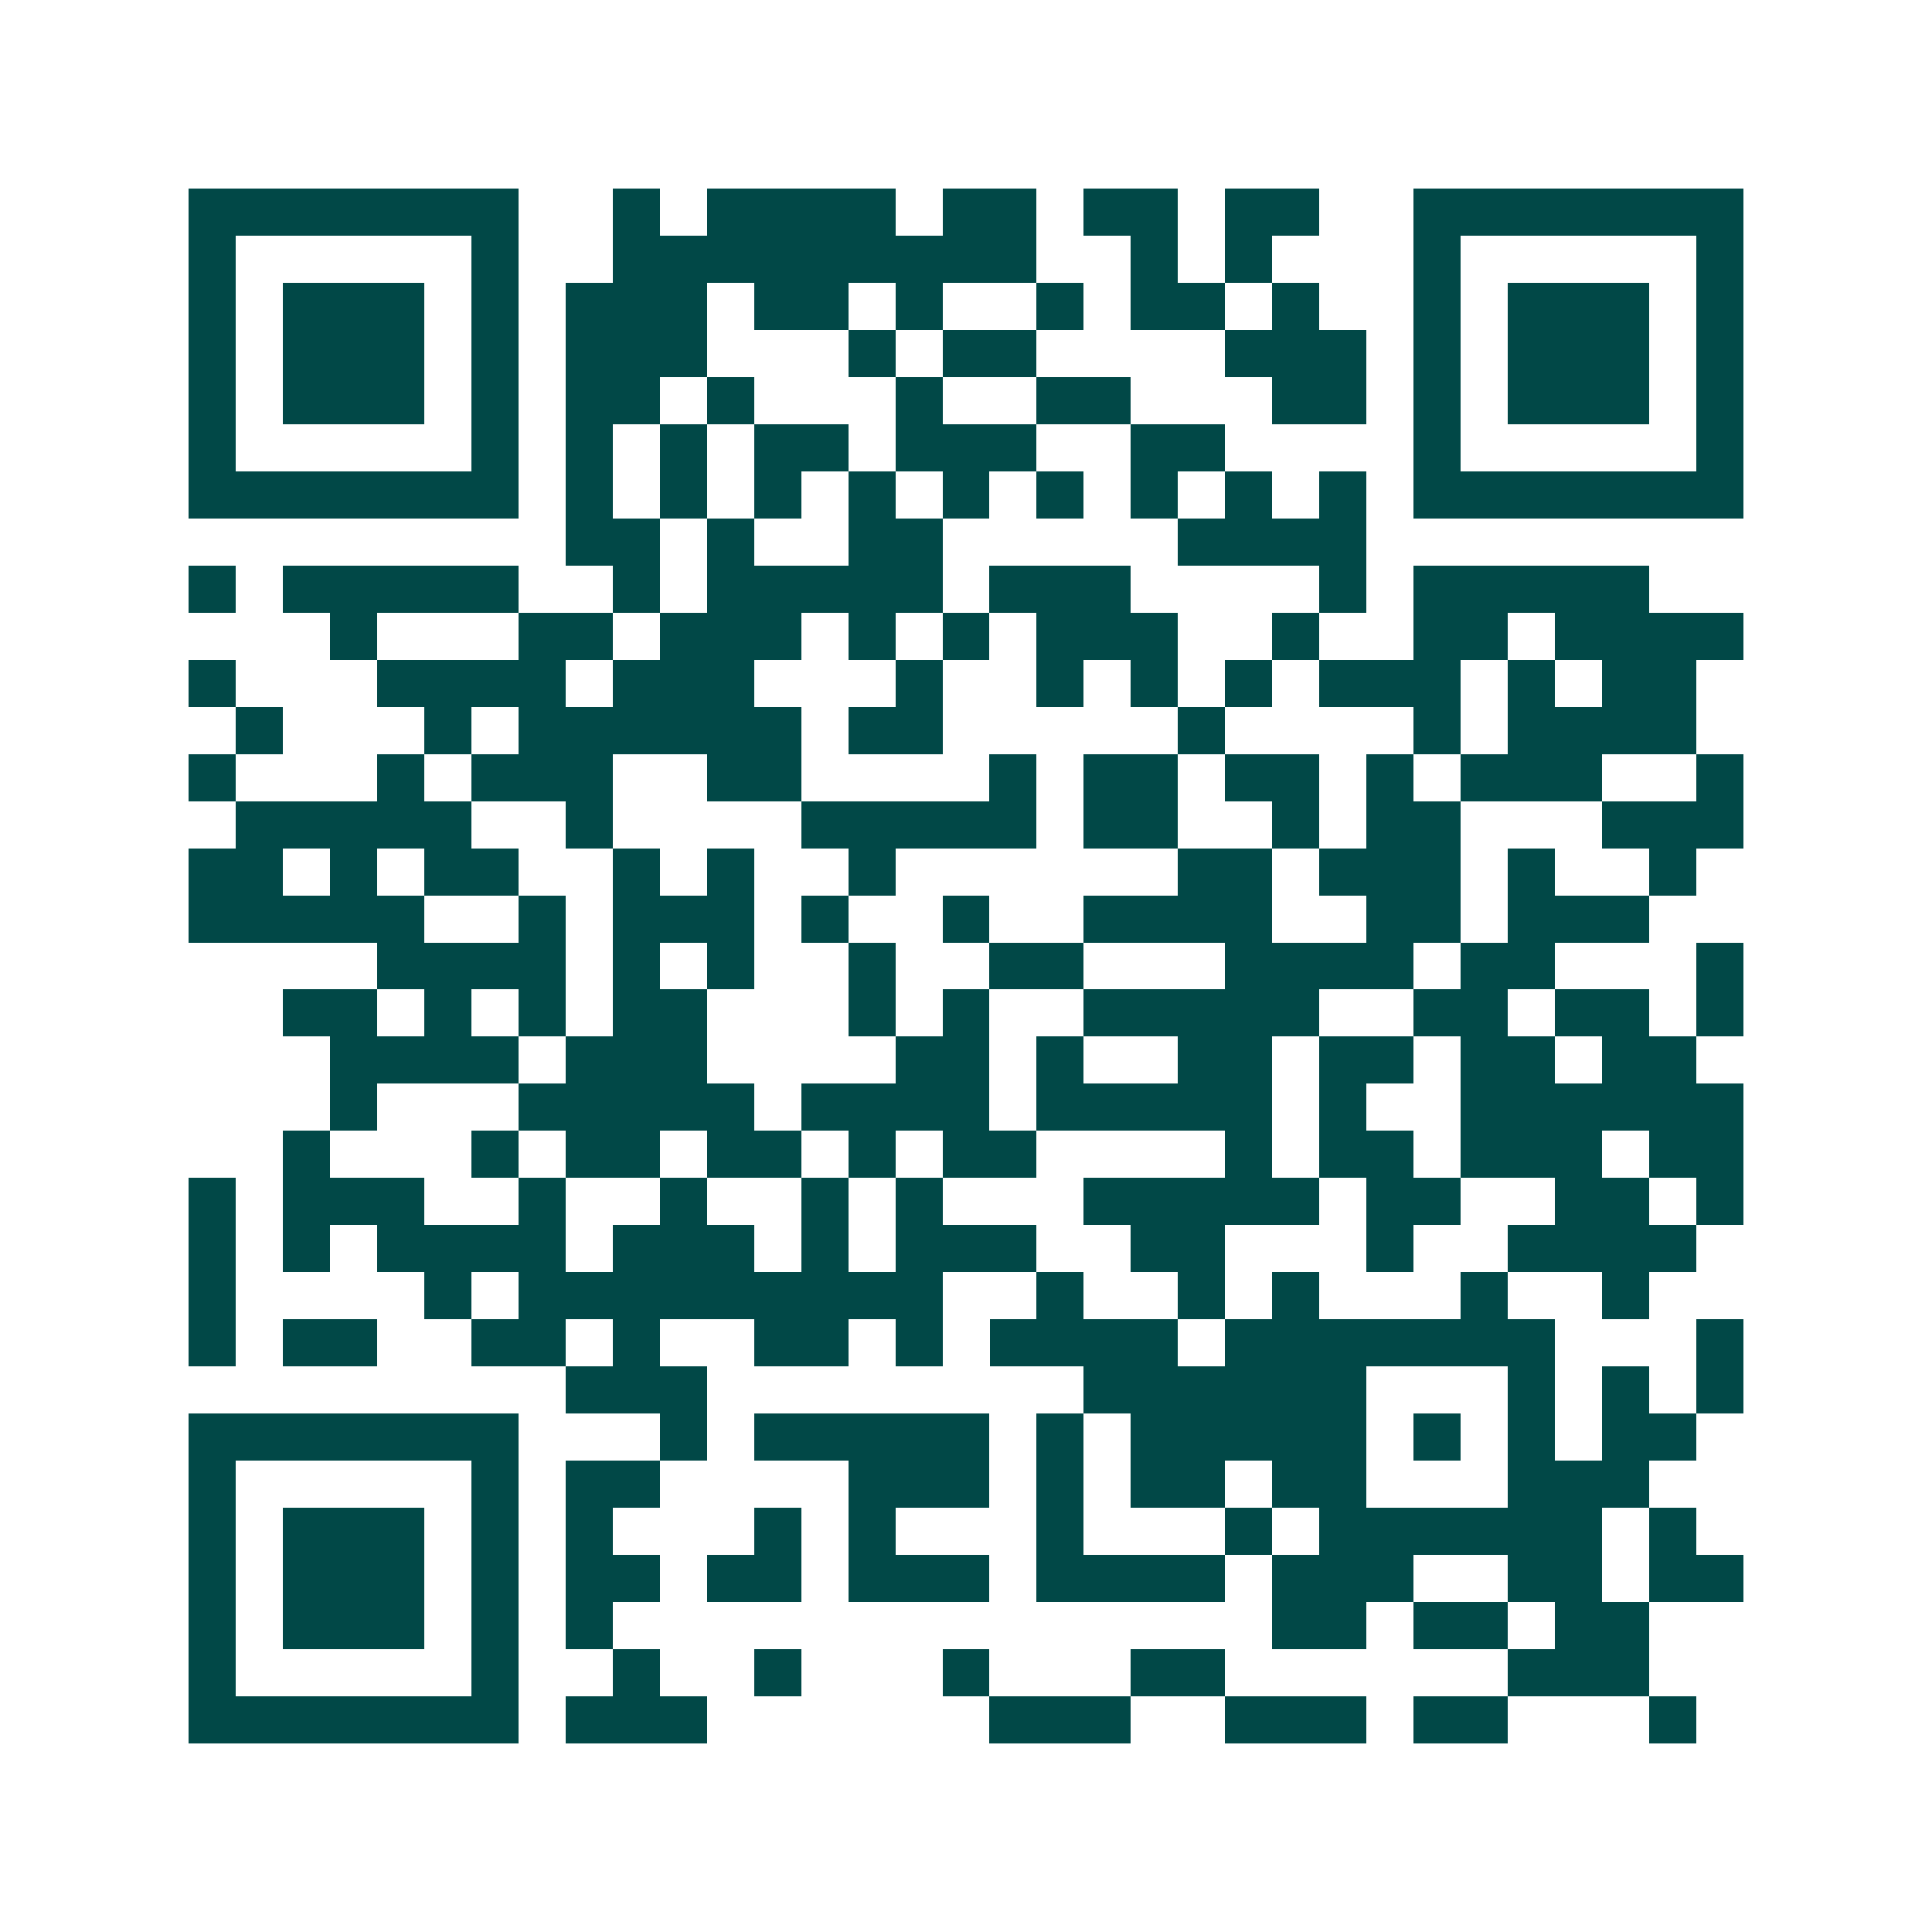 <svg xmlns="http://www.w3.org/2000/svg" width="200" height="200" viewBox="0 0 41 41" shape-rendering="crispEdges"><path fill="#ffffff" d="M0 0h41v41H0z"/><path stroke="#014847" d="M4 4.5h7m2 0h1m1 0h4m1 0h2m1 0h2m1 0h2m2 0h7M4 5.5h1m5 0h1m2 0h9m2 0h1m1 0h1m3 0h1m5 0h1M4 6.5h1m1 0h3m1 0h1m1 0h3m1 0h2m1 0h1m2 0h1m1 0h2m1 0h1m2 0h1m1 0h3m1 0h1M4 7.5h1m1 0h3m1 0h1m1 0h3m3 0h1m1 0h2m4 0h3m1 0h1m1 0h3m1 0h1M4 8.5h1m1 0h3m1 0h1m1 0h2m1 0h1m3 0h1m2 0h2m3 0h2m1 0h1m1 0h3m1 0h1M4 9.5h1m5 0h1m1 0h1m1 0h1m1 0h2m1 0h3m2 0h2m4 0h1m5 0h1M4 10.5h7m1 0h1m1 0h1m1 0h1m1 0h1m1 0h1m1 0h1m1 0h1m1 0h1m1 0h1m1 0h7M12 11.5h2m1 0h1m2 0h2m5 0h4M4 12.5h1m1 0h5m2 0h1m1 0h5m1 0h3m4 0h1m1 0h5M7 13.5h1m3 0h2m1 0h3m1 0h1m1 0h1m1 0h3m2 0h1m2 0h2m1 0h4M4 14.5h1m3 0h4m1 0h3m3 0h1m2 0h1m1 0h1m1 0h1m1 0h3m1 0h1m1 0h2M5 15.5h1m3 0h1m1 0h6m1 0h2m5 0h1m4 0h1m1 0h4M4 16.5h1m3 0h1m1 0h3m2 0h2m4 0h1m1 0h2m1 0h2m1 0h1m1 0h3m2 0h1M5 17.5h5m2 0h1m4 0h5m1 0h2m2 0h1m1 0h2m3 0h3M4 18.5h2m1 0h1m1 0h2m2 0h1m1 0h1m2 0h1m6 0h2m1 0h3m1 0h1m2 0h1M4 19.5h5m2 0h1m1 0h3m1 0h1m2 0h1m2 0h4m2 0h2m1 0h3M8 20.5h4m1 0h1m1 0h1m2 0h1m2 0h2m3 0h4m1 0h2m3 0h1M6 21.5h2m1 0h1m1 0h1m1 0h2m3 0h1m1 0h1m2 0h5m2 0h2m1 0h2m1 0h1M7 22.5h4m1 0h3m4 0h2m1 0h1m2 0h2m1 0h2m1 0h2m1 0h2M7 23.5h1m3 0h5m1 0h4m1 0h5m1 0h1m2 0h6M6 24.5h1m3 0h1m1 0h2m1 0h2m1 0h1m1 0h2m4 0h1m1 0h2m1 0h3m1 0h2M4 25.5h1m1 0h3m2 0h1m2 0h1m2 0h1m1 0h1m3 0h5m1 0h2m2 0h2m1 0h1M4 26.5h1m1 0h1m1 0h4m1 0h3m1 0h1m1 0h3m2 0h2m3 0h1m2 0h4M4 27.5h1m4 0h1m1 0h9m2 0h1m2 0h1m1 0h1m3 0h1m2 0h1M4 28.5h1m1 0h2m2 0h2m1 0h1m2 0h2m1 0h1m1 0h4m1 0h7m3 0h1M12 29.5h3m8 0h6m3 0h1m1 0h1m1 0h1M4 30.5h7m3 0h1m1 0h5m1 0h1m1 0h5m1 0h1m1 0h1m1 0h2M4 31.5h1m5 0h1m1 0h2m4 0h3m1 0h1m1 0h2m1 0h2m3 0h3M4 32.5h1m1 0h3m1 0h1m1 0h1m3 0h1m1 0h1m3 0h1m3 0h1m1 0h6m1 0h1M4 33.5h1m1 0h3m1 0h1m1 0h2m1 0h2m1 0h3m1 0h4m1 0h3m2 0h2m1 0h2M4 34.5h1m1 0h3m1 0h1m1 0h1m14 0h2m1 0h2m1 0h2M4 35.5h1m5 0h1m2 0h1m2 0h1m3 0h1m3 0h2m6 0h3M4 36.5h7m1 0h3m6 0h3m2 0h3m1 0h2m3 0h1"/></svg>
